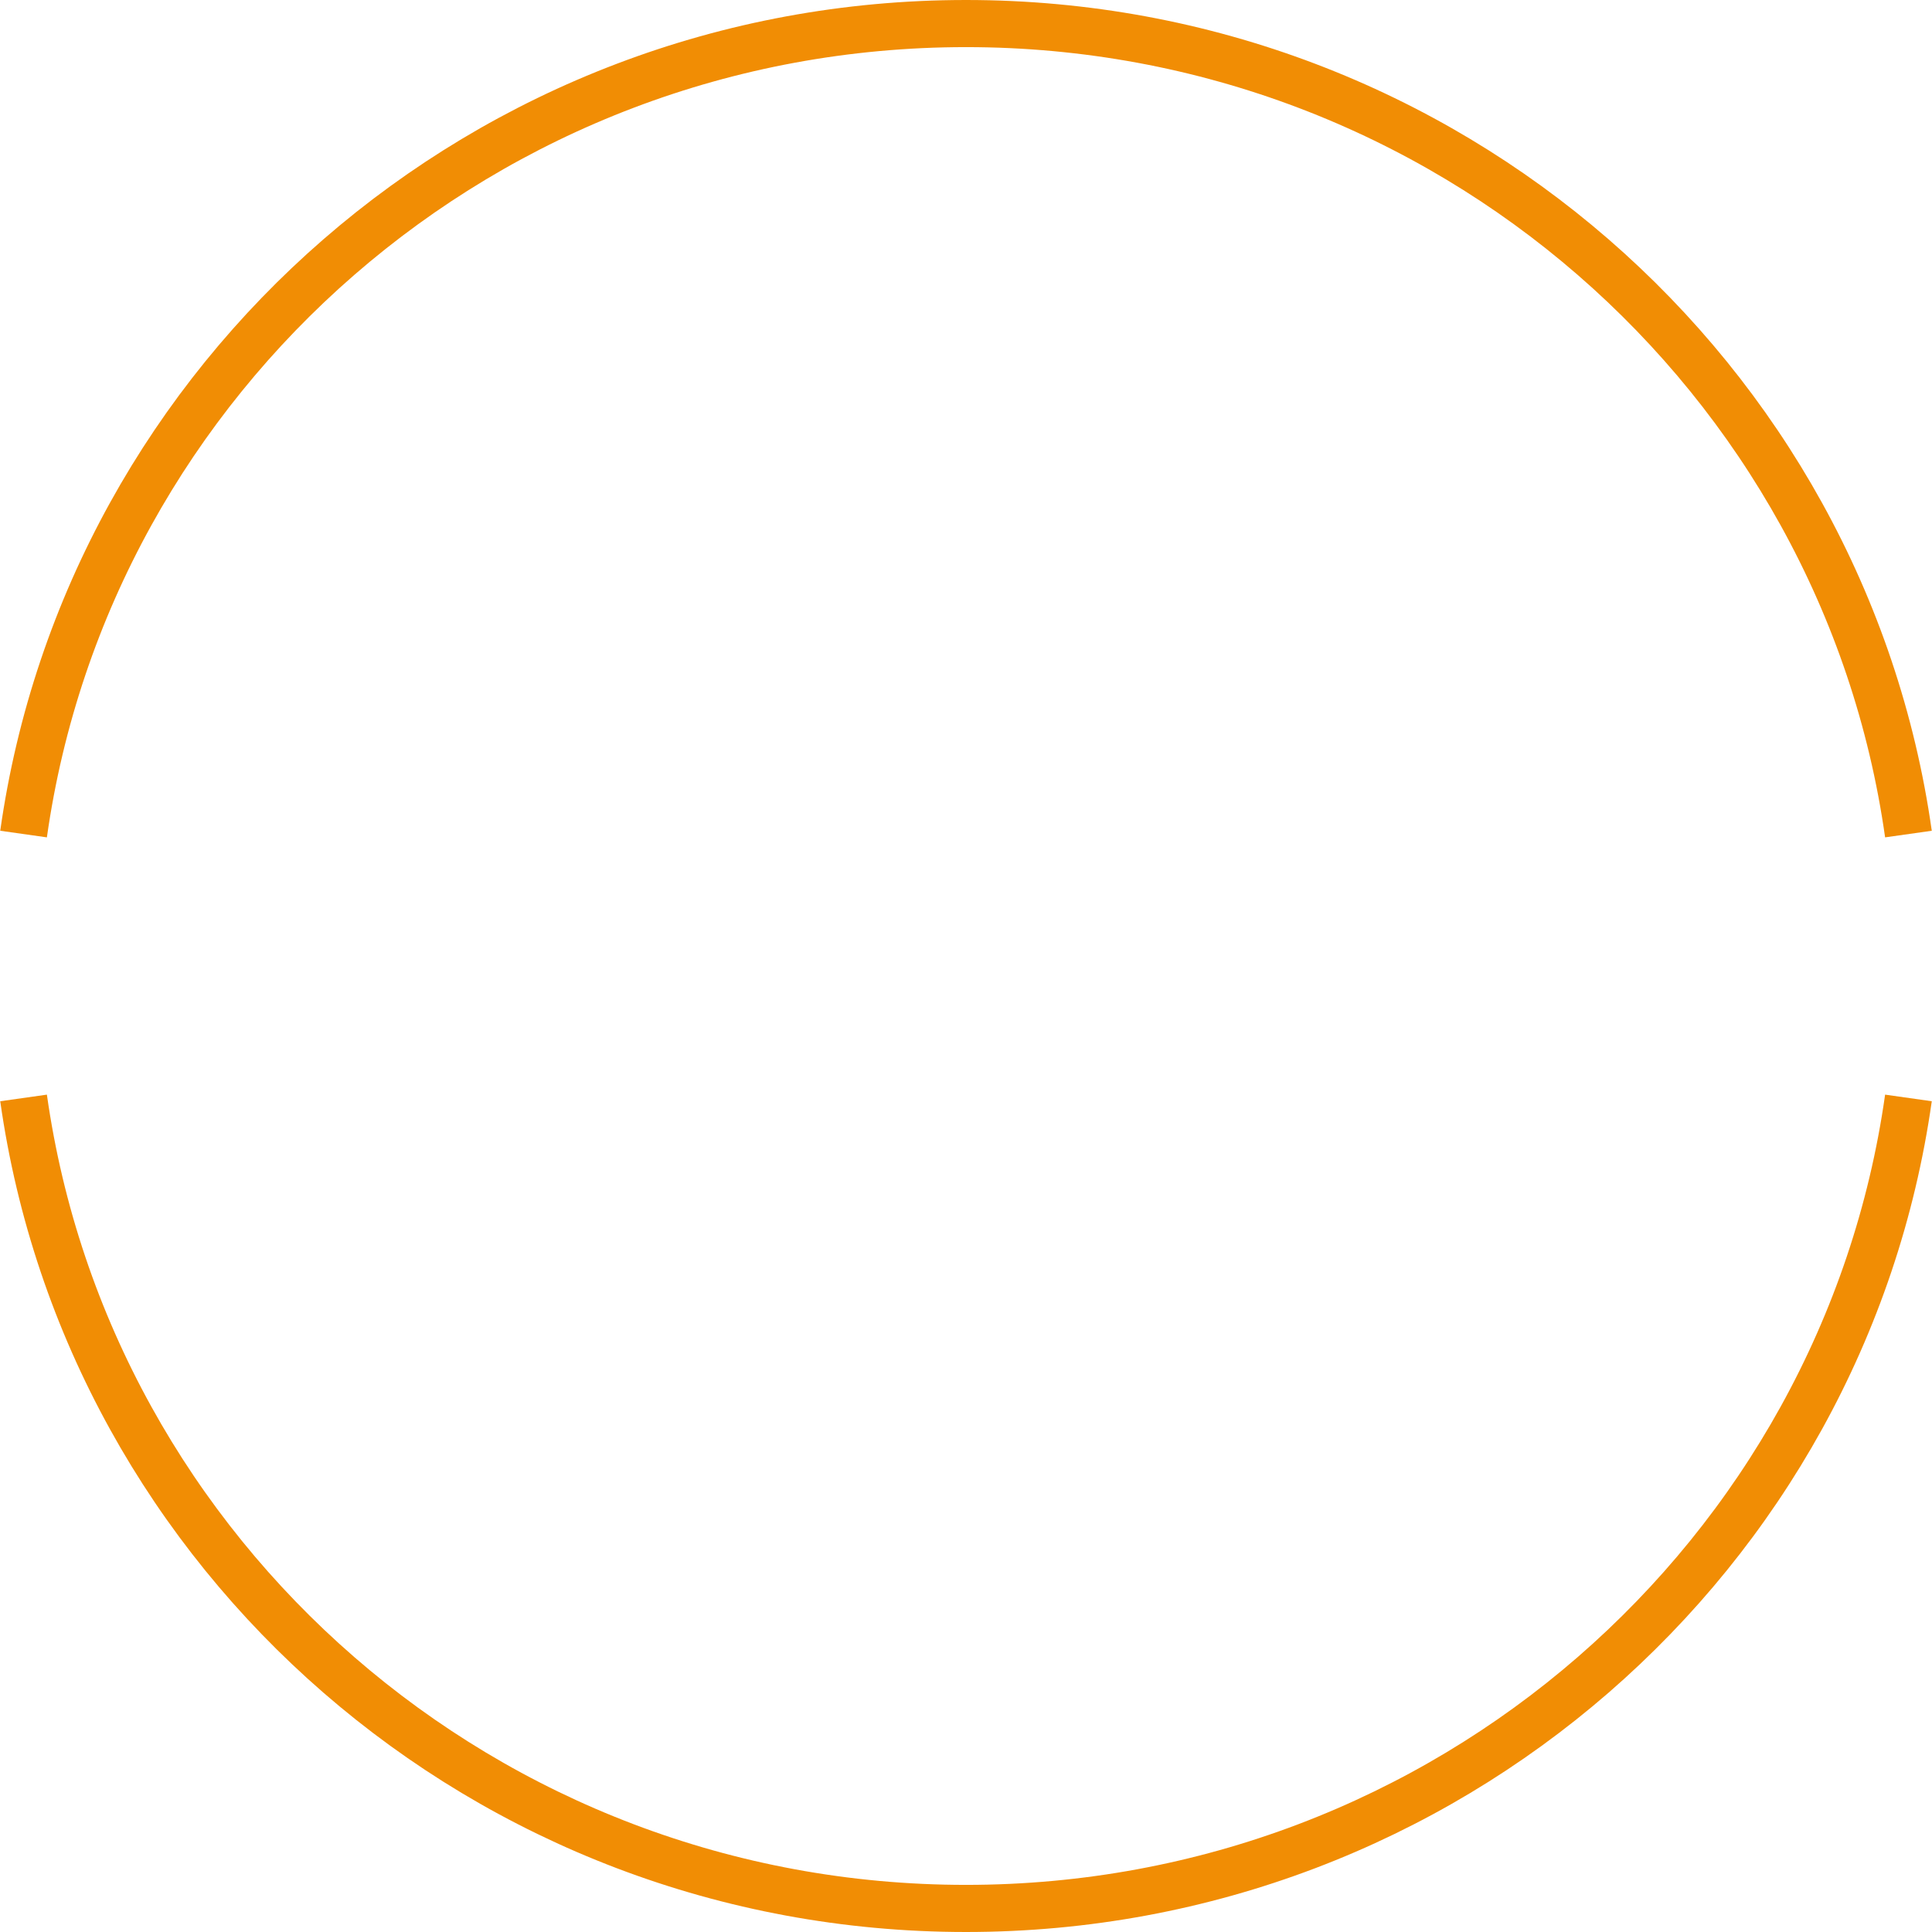 <svg width="82" height="82" viewBox="0 0 82 82" fill="none" xmlns="http://www.w3.org/2000/svg">
<path d="M1 35.4C3.75 15.96 20.611 1 41 1C61.389 1 78.25 15.96 81 35.4M1 46.6C3.75 66.04 20.611 81 41 81C61.389 81 78.25 66.04 81 46.6" stroke="#F18D04" stroke-width="2"/>
</svg>
